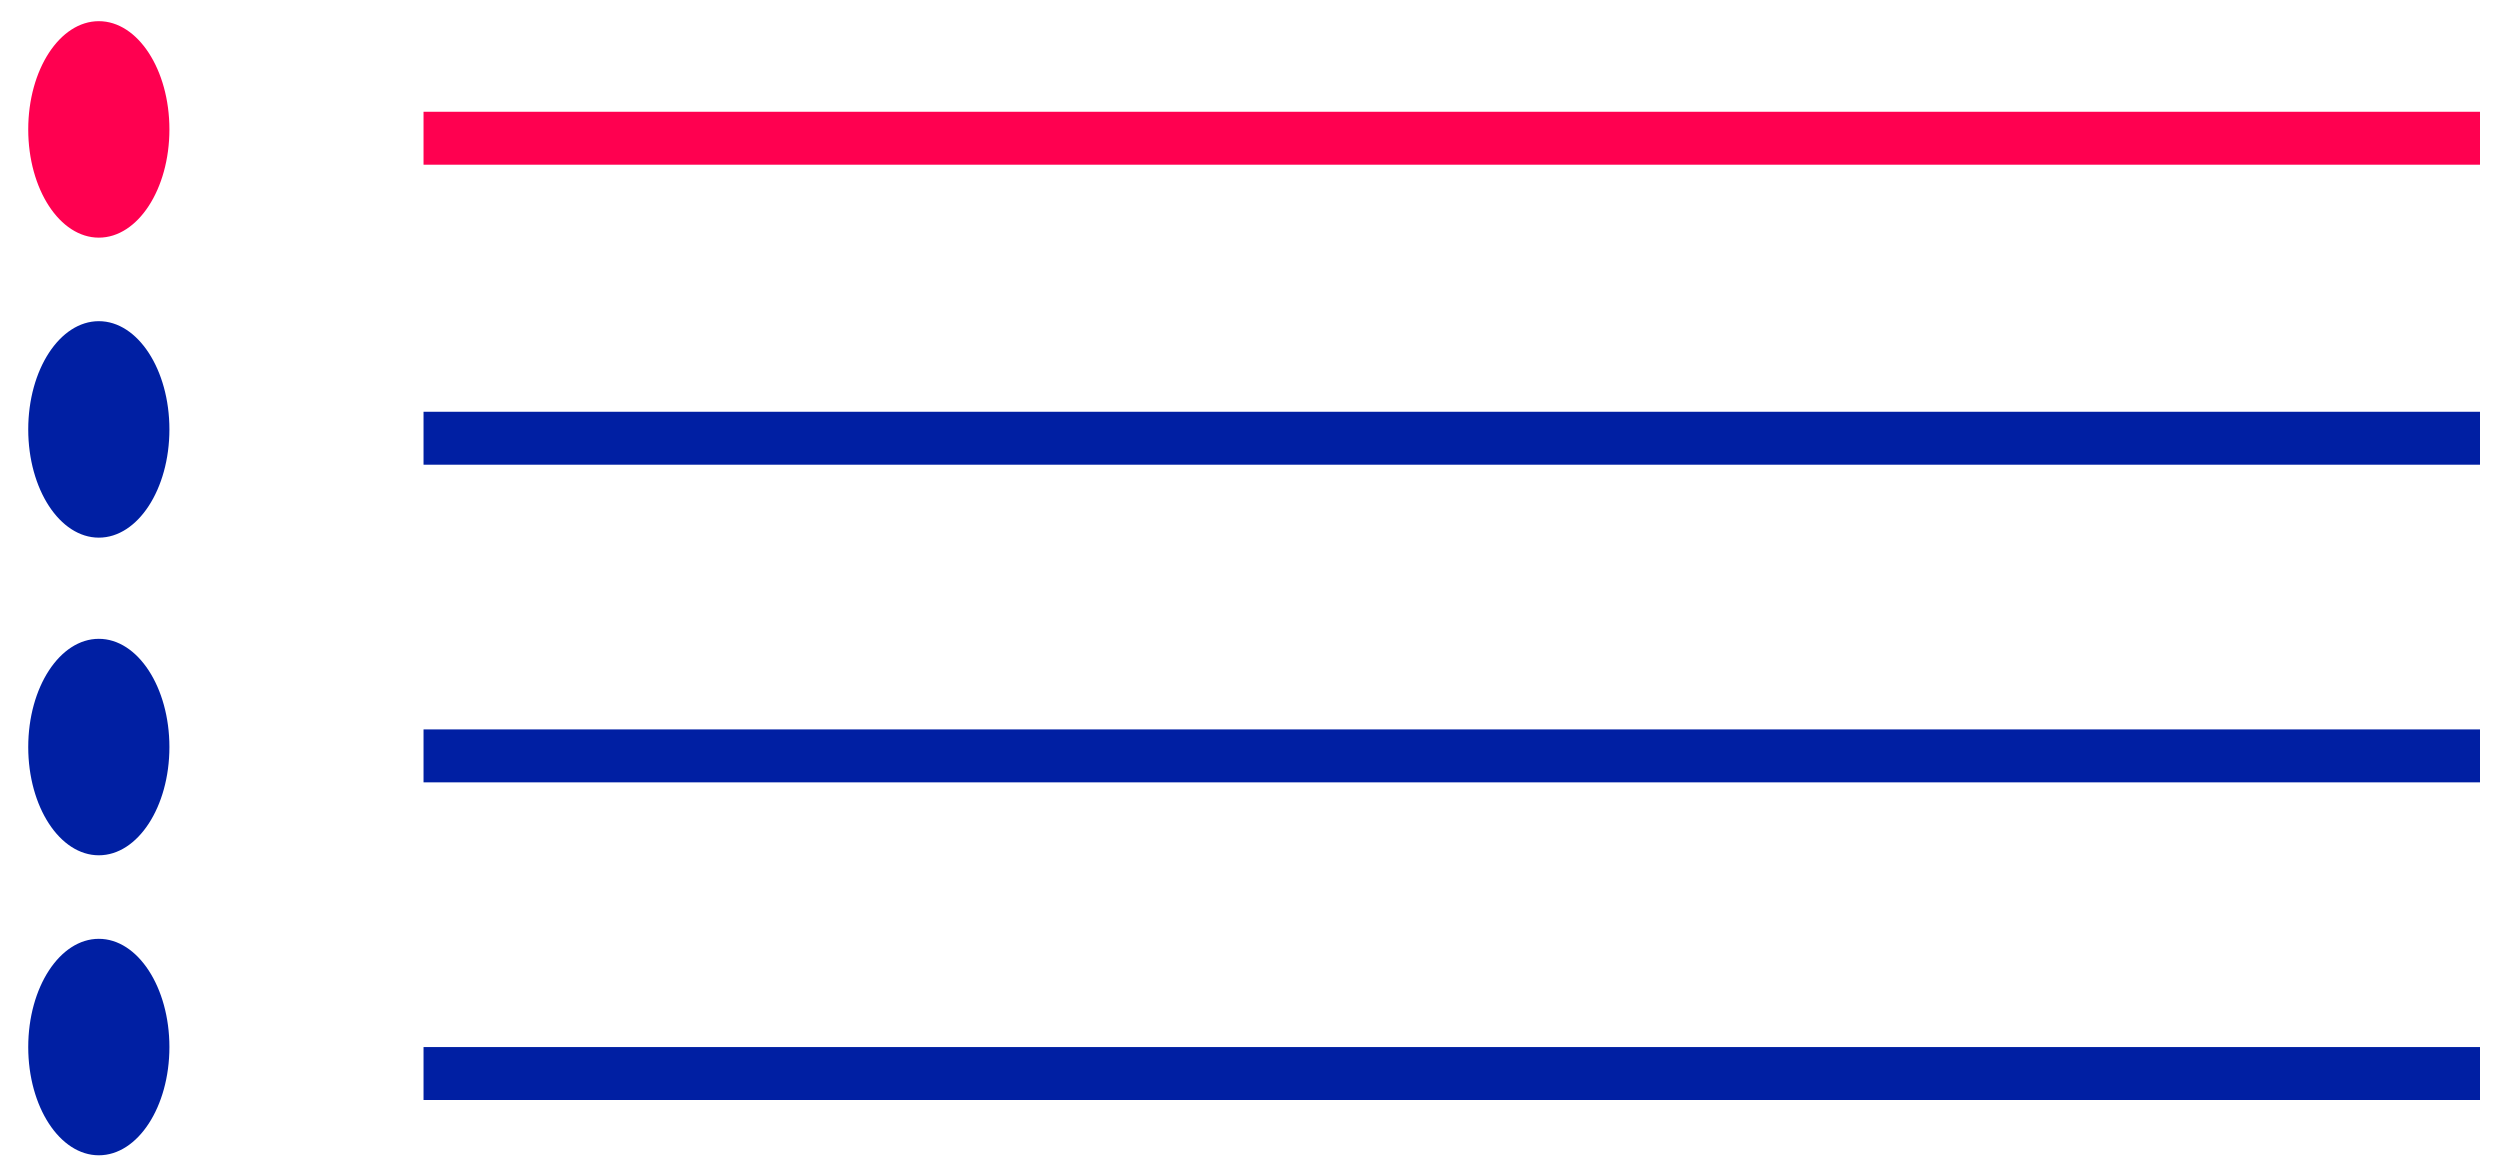 <?xml version="1.0" encoding="UTF-8"?>
<svg width="85px" height="40px" viewBox="0 0 85 40" version="1.1" xmlns="http://www.w3.org/2000/svg" xmlns:xlink="http://www.w3.org/1999/xlink">
    <!-- Generator: sketchtool 55.2 (78181) - https://sketchapp.com -->
    <title>6476FE6B-18CD-4E79-8210-493F0329E141</title>
    <desc>Created with sketchtool.</desc>
    <g id="Desktop" stroke="none" stroke-width="1" fill="none" fill-rule="evenodd">
        <g id="Kerris_Smart_v6_final" transform="translate(-810, -4699)">
            <g id="Group-40" transform="translate(0, 4258)">
                <g id="Group-27" transform="translate(775, 365)">
                    <g id="assets/ico/lista" transform="translate(31, 66)">
                        <g transform="translate(3.68, 12)">
                            <rect id="Rectangle" fill="#FF0050" x="14.72" y="1.8" width="69.92" height="1.8"></rect>
                            <rect id="Rectangle-Copy-3" fill="#001FA3" x="14.72" y="12" width="69.92" height="1.8"></rect>
                            <rect id="Rectangle-Copy-4" fill="#001FA3" x="14.72" y="22.8" width="69.92" height="1.8"></rect>
                            <rect id="Rectangle-Copy-5" fill="#001FA3" x="14.72" y="33.6" width="69.92" height="1.8"></rect>
                            <ellipse id="Oval-Copy-3" fill="#FF0050" transform="translate(3.68, 2.4) rotate(90) translate(-3.68, -2.4) " cx="3.68" cy="2.4" rx="3.68" ry="2.4"></ellipse>
                            <ellipse id="Oval-Copy-6" fill="#001FA3" transform="translate(3.68, 12.6) rotate(90) translate(-3.68, -12.6) " cx="3.68" cy="12.6" rx="3.68" ry="2.4"></ellipse>
                            <ellipse id="Oval-Copy-7" fill="#001FA3" transform="translate(3.68, 23.4) rotate(90) translate(-3.68, -23.4) " cx="3.68" cy="23.4" rx="3.68" ry="2.4"></ellipse>
                            <ellipse id="Oval-Copy-8" fill="#001FA3" transform="translate(3.68, 33.6) rotate(90) translate(-3.68, -33.6) " cx="3.68" cy="33.6" rx="3.68" ry="2.4"></ellipse>
                        </g>
                    </g>
                </g>
            </g>
        </g>
    </g>
</svg>